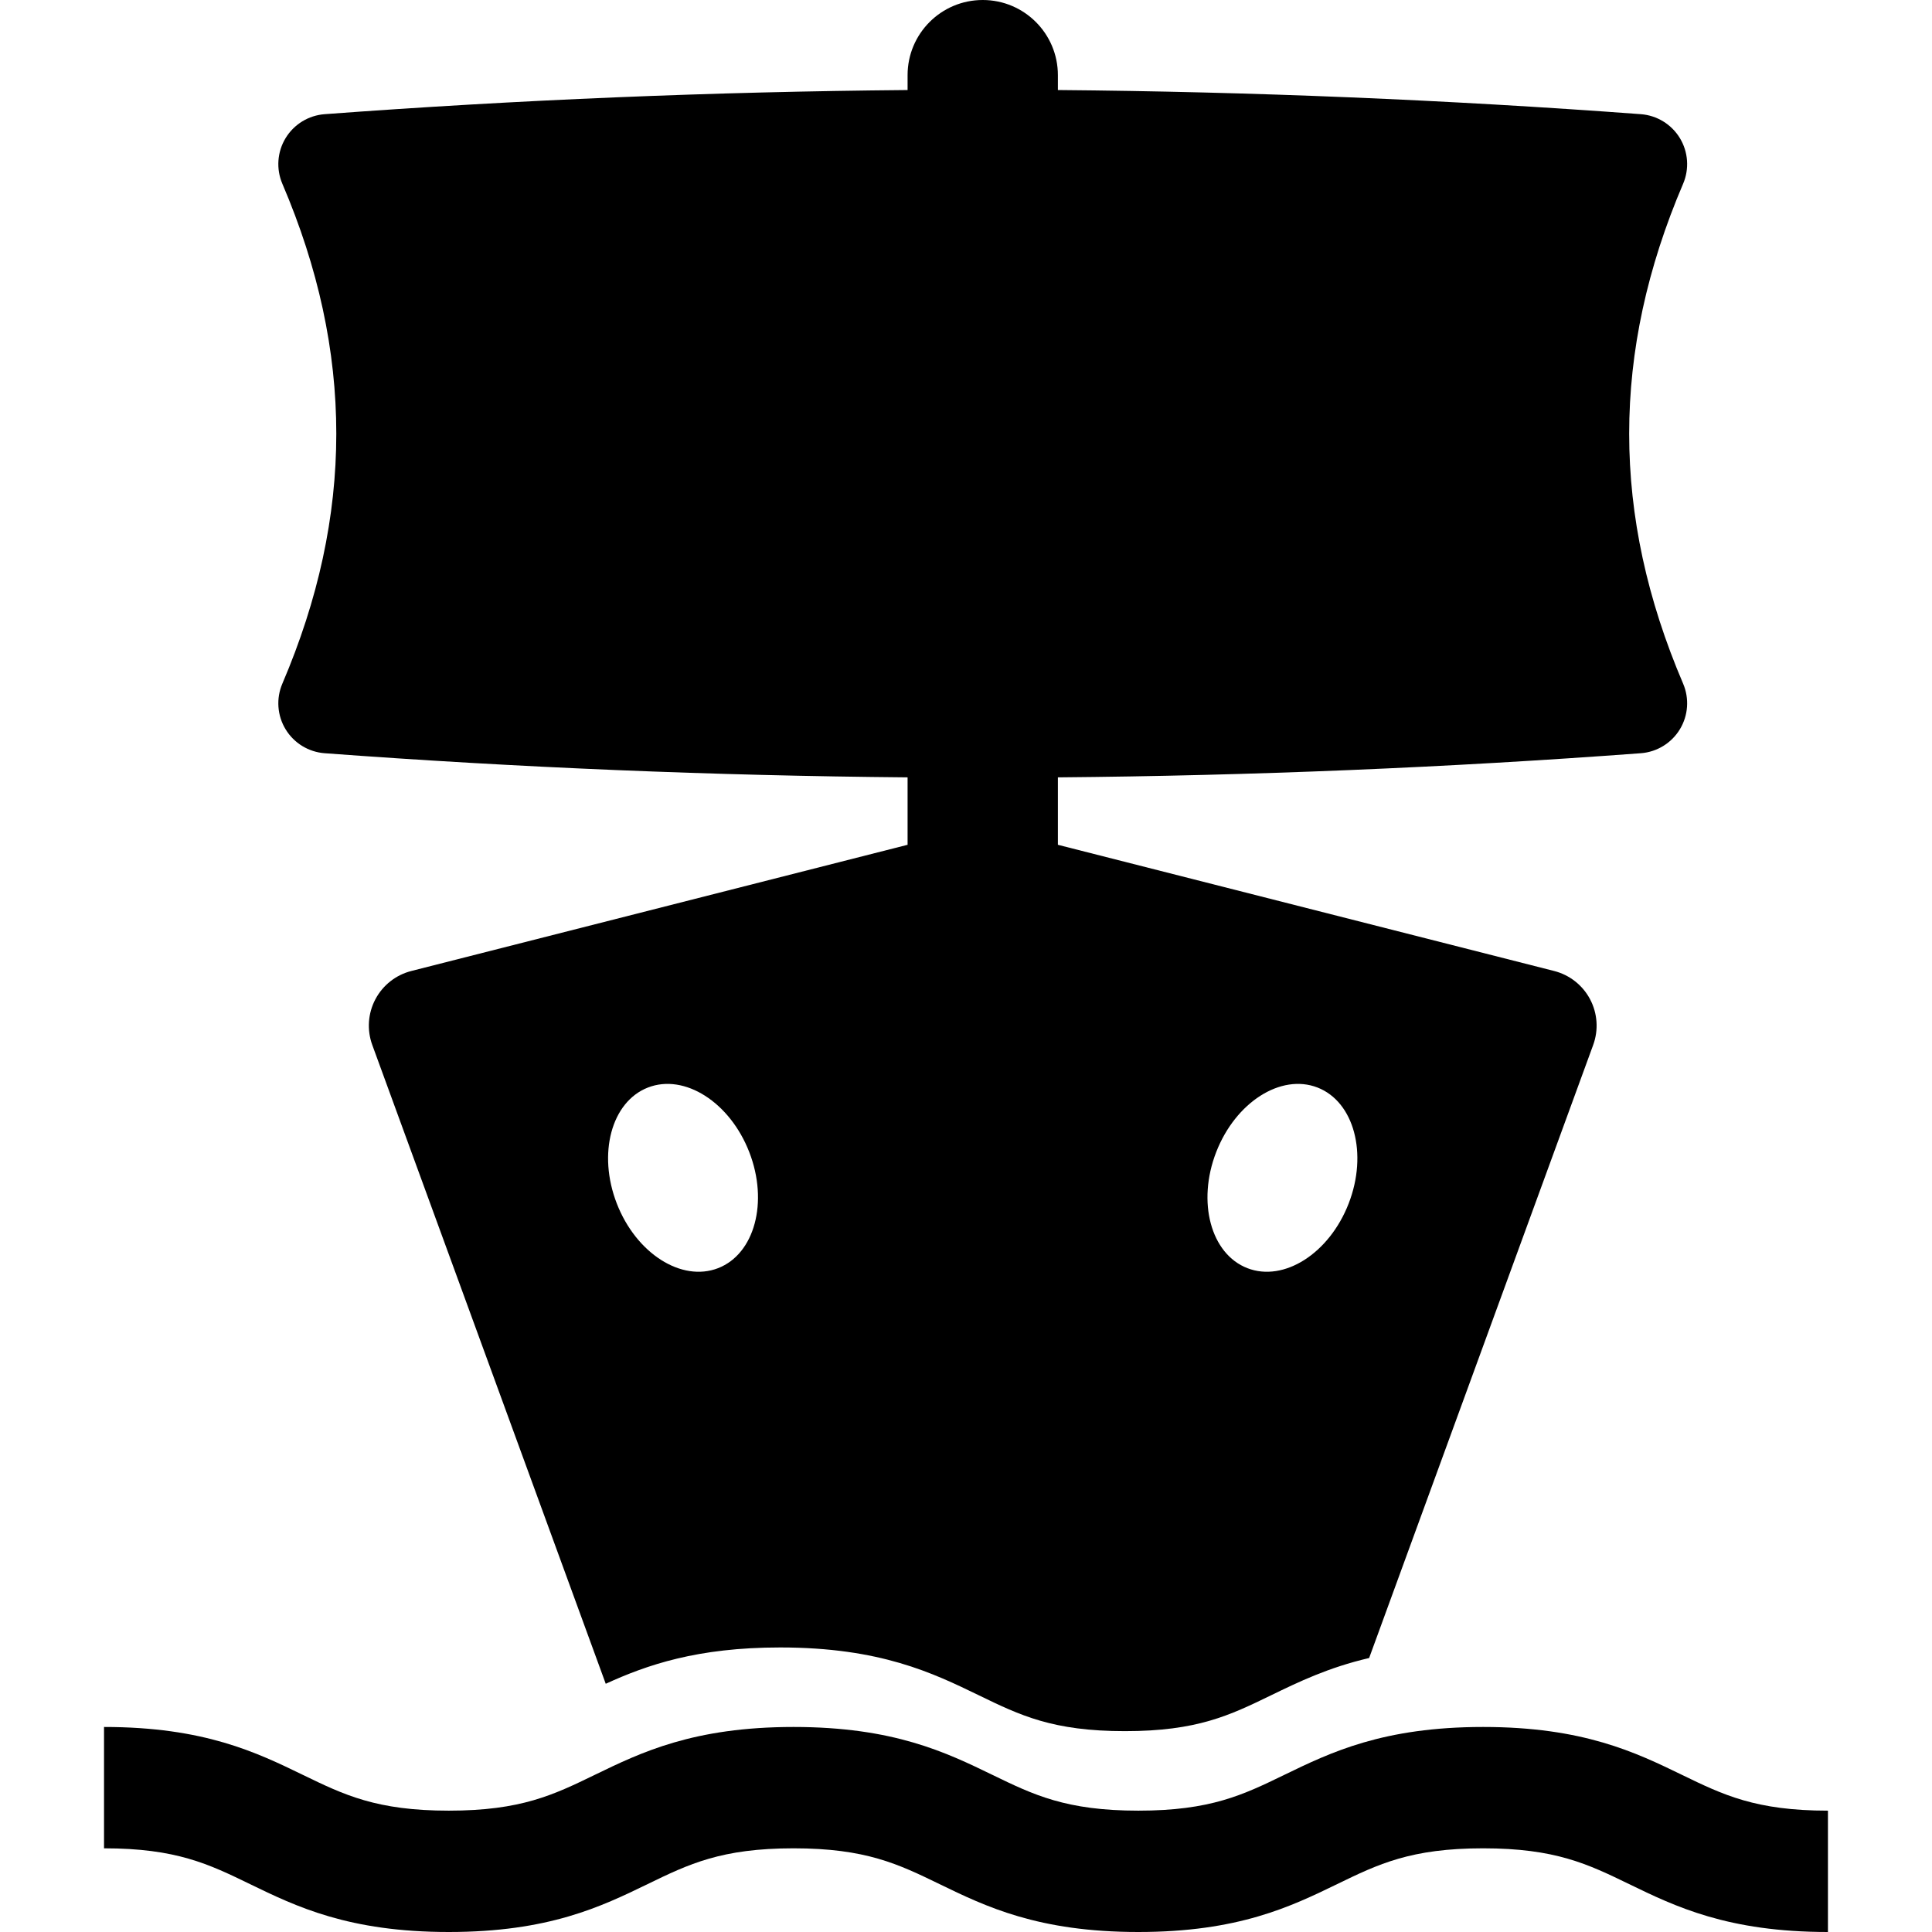<?xml version="1.0" encoding="iso-8859-1"?>
<!-- Generator: Adobe Illustrator 16.0.0, SVG Export Plug-In . SVG Version: 6.00 Build 0)  -->
<!DOCTYPE svg PUBLIC "-//W3C//DTD SVG 1.1//EN" "http://www.w3.org/Graphics/SVG/1.1/DTD/svg11.dtd">
<svg version="1.1" id="Capa_1" xmlns="http://www.w3.org/2000/svg" xmlns:xlink="http://www.w3.org/1999/xlink" x="0px" y="0px"
	 width="414.057px" height="414.057px" viewBox="0 0 414.057 414.057" style="enable-background:new 0 0 414.057 414.057;"
	 xml:space="preserve">
<g>
	<g>
		<path d="M61.21,156.304c1.799,2.959,4.916,4.866,8.369,5.124c41.439,3.084,83.386,4.815,124.93,5.173v14.451L88.152,208.098
			c-3.311,0.842-6.11,3.047-7.705,6.068c-1.595,3.021-1.835,6.576-0.663,9.785l50.034,136.908
			c8.815-4.029,19.583-7.783,37.382-7.783c21.461,0,32.703,5.459,42.624,10.273c8.82,4.279,15.783,7.662,31.268,7.662
			s22.451-3.381,31.27-7.662c5.92-2.873,12.311-5.975,21.064-8.01l48.018-131.389c1.174-3.209,0.932-6.764-0.662-9.785
			c-1.596-3.021-4.395-5.227-7.707-6.068l-106.354-27.046v-14.451c41.544-0.357,83.489-2.089,124.929-5.173
			c3.455-0.258,6.57-2.166,8.369-5.125s2.059-6.604,0.699-9.789c-15.416-36.043-15.416-71.085,0-107.129
			c1.359-3.184,1.1-6.83-0.699-9.789s-4.914-4.868-8.369-5.125c-41.441-3.084-83.387-4.815-124.929-5.174v-3.192
			C226.719,7.21,219.509,0,210.614,0c-8.896,0-16.105,7.211-16.105,16.105v3.192c-41.547,0.357-83.494,2.089-124.93,5.174
			c-3.455,0.257-6.57,2.166-8.369,5.125c-1.799,2.96-2.058,6.606-0.696,9.79c15.414,36.033,15.413,71.076-0.001,107.129
			C59.152,149.7,59.411,153.345,61.21,156.304z M153.898,271.785c-7.84,3.041-17.559-3.158-21.708-13.85
			c-4.149-10.689-1.157-21.822,6.684-24.865c7.839-3.043,17.558,3.158,21.708,13.849
			C164.73,257.609,161.737,268.742,153.898,271.785z M260.647,246.919c4.148-10.69,13.867-16.892,21.707-13.849
			s10.832,14.176,6.684,24.865c-4.148,10.691-13.869,16.891-21.707,13.85C259.489,268.742,256.499,257.609,260.647,246.919z"/>
		<path d="M360.487,380.387c-9.92-4.814-21.166-10.271-42.627-10.271c-21.463,0-32.705,5.457-42.625,10.271
			c-8.818,4.281-15.785,7.664-31.269,7.664c-15.485,0-22.448-3.383-31.267-7.664c-9.92-4.814-21.164-10.271-42.625-10.271
			s-32.704,5.457-42.623,10.273c-8.818,4.279-15.782,7.662-31.265,7.662c-15.485,0-22.448-3.383-31.267-7.664
			c-9.92-4.814-21.163-10.271-42.623-10.271v26.006c15.483,0,22.448,3.381,31.265,7.662c9.92,4.816,21.163,10.273,42.625,10.273
			c21.46,0,32.703-5.457,42.622-10.273c8.818-4.281,15.784-7.662,31.266-7.662c15.484,0,22.448,3.381,31.268,7.662
			c9.918,4.816,21.161,10.273,42.624,10.273s32.705-5.457,42.625-10.273c8.818-4.281,15.785-7.662,31.27-7.662
			s22.449,3.381,31.27,7.662c9.92,4.816,21.162,10.273,42.627,10.273v-26.006C376.271,388.051,369.306,384.668,360.487,380.387z"/>
	</g>
</g>
<g>
</g>
<g>
</g>
<g>
</g>
<g>
</g>
<g>
</g>
<g>
</g>
<g>
</g>
<g>
</g>
<g>
</g>
<g>
</g>
<g>
</g>
<g>
</g>
<g>
</g>
<g>
</g>
<g>
</g>
</svg>
